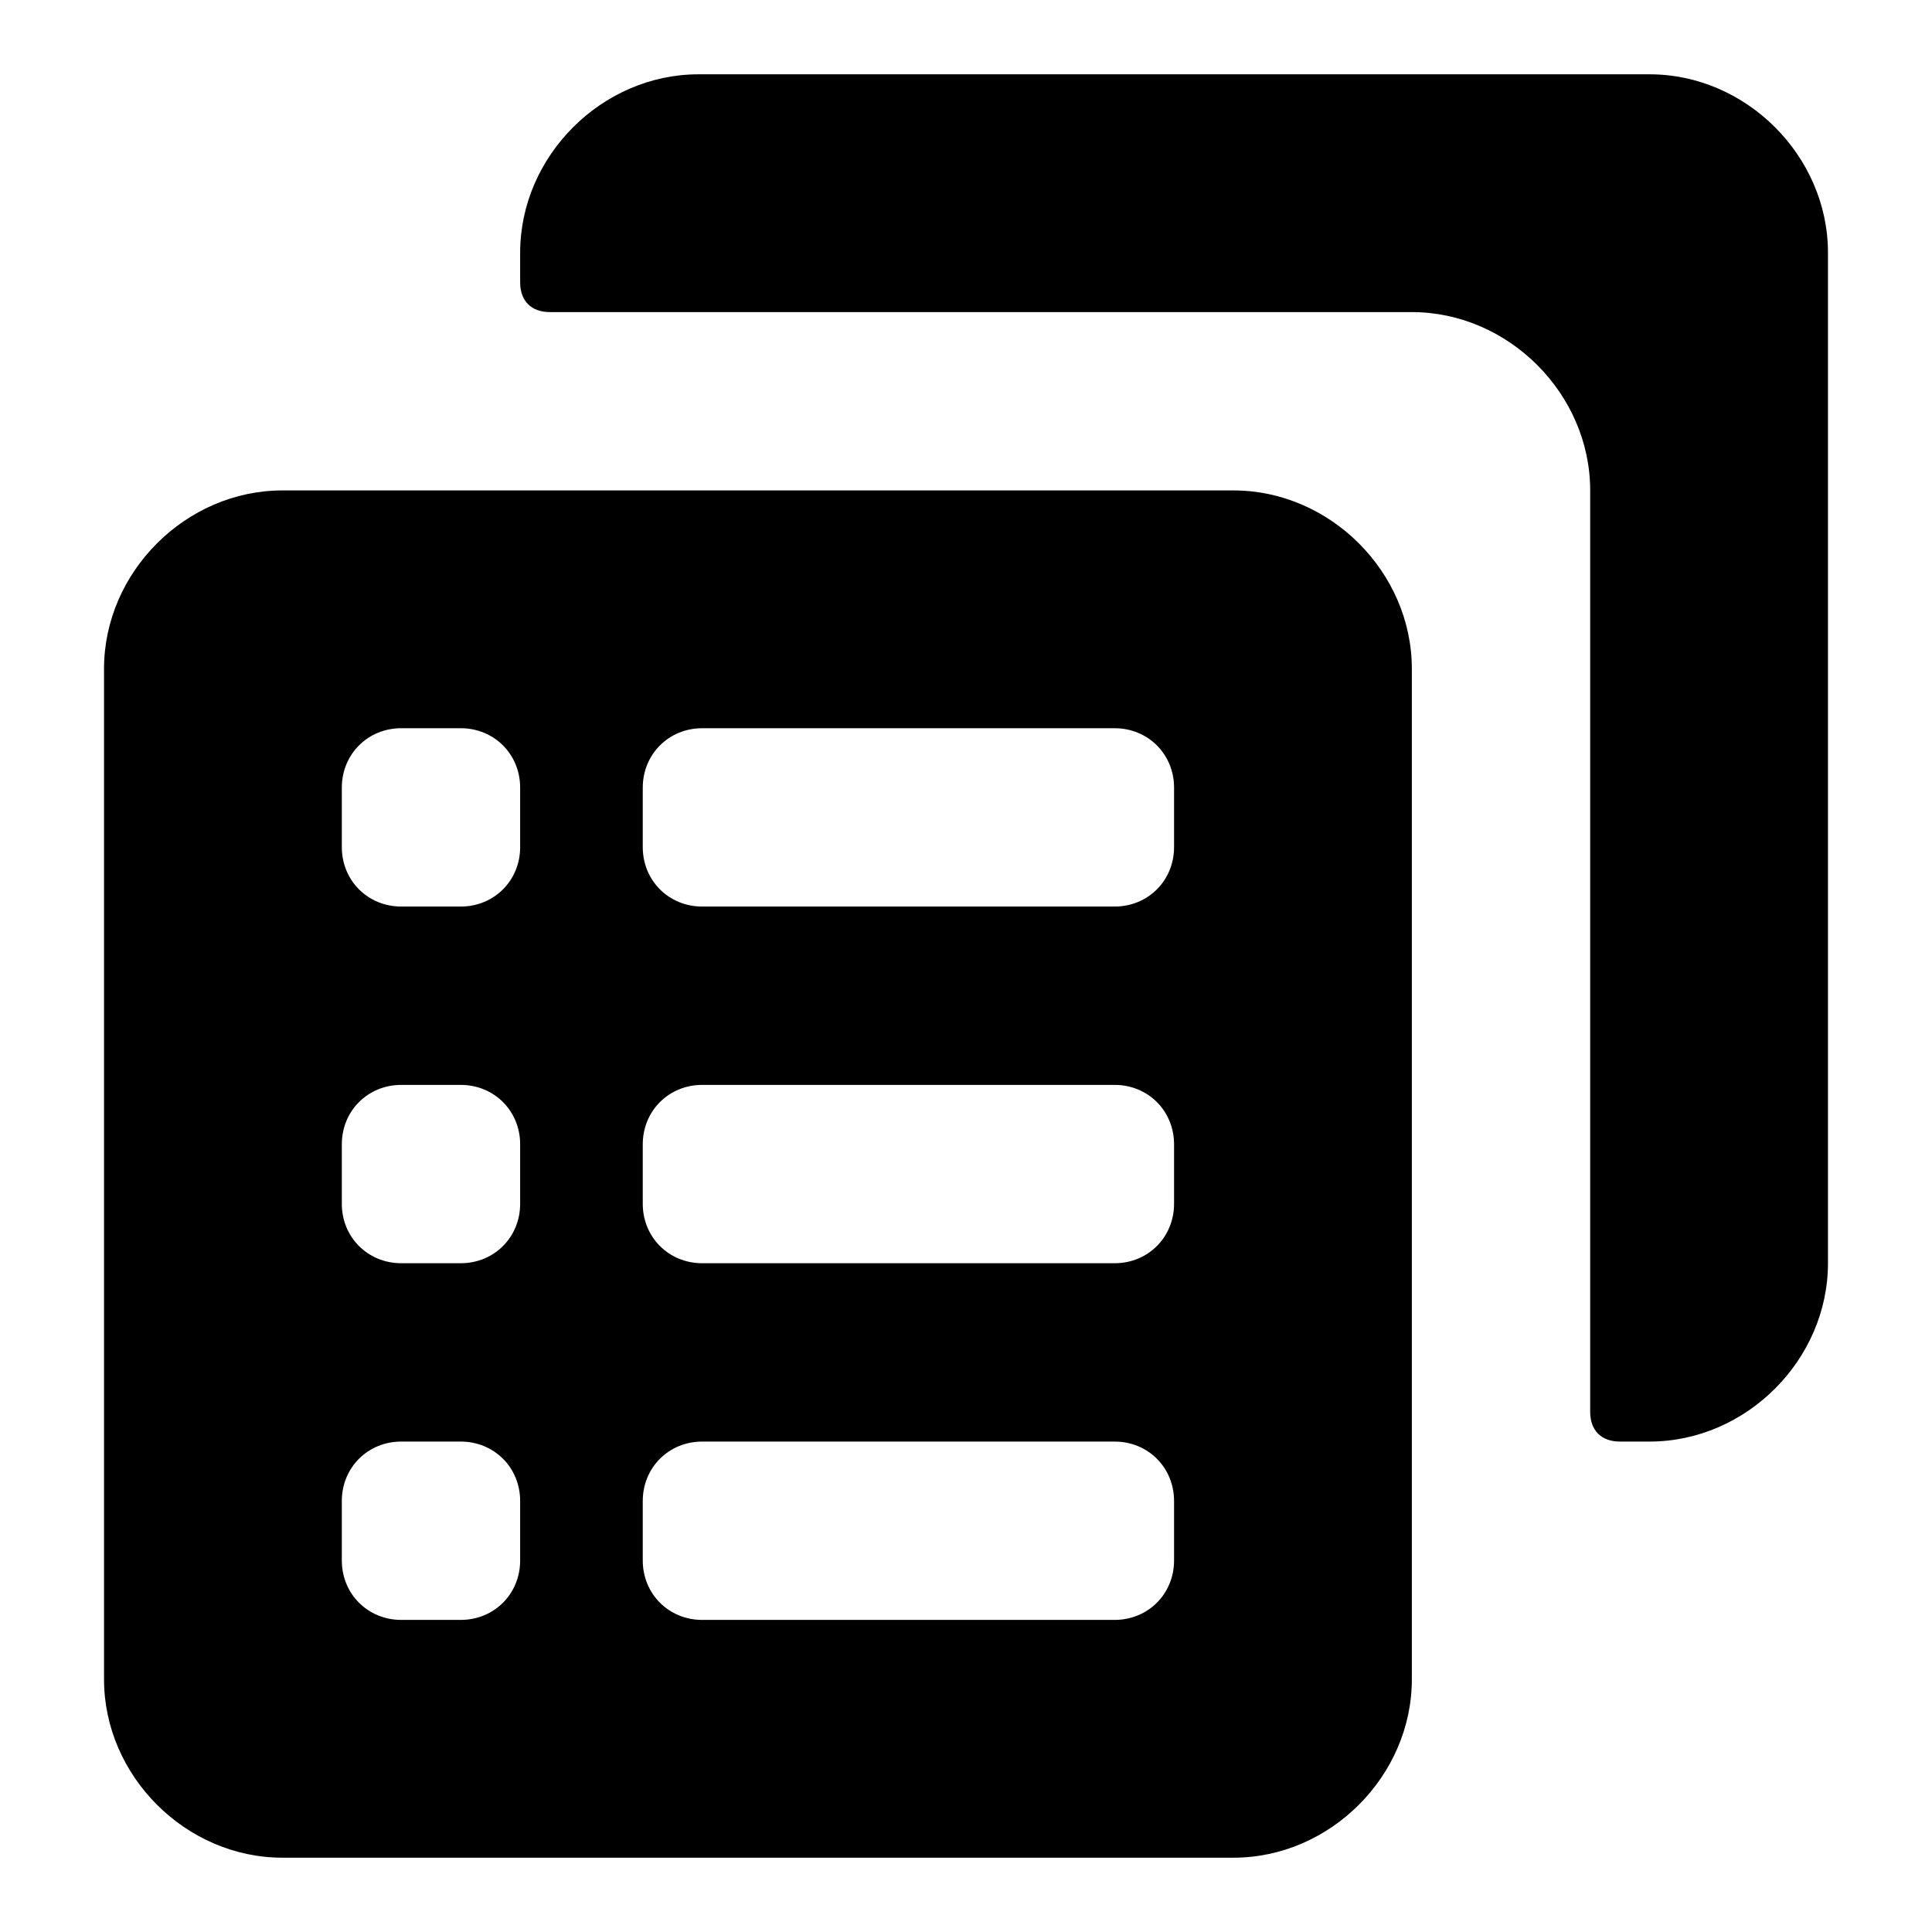 <?xml version="1.0" encoding="utf-8"?>
<svg fill="#000000" xmlns="http://www.w3.org/2000/svg" 
	 width="800px" height="800px" viewBox="0 0 52 52" enable-background="new 0 0 52 52" xml:space="preserve">
<path d="M44.4,2H18.8C16.2,2,14,4.2,14,6.8v0.8c0,0.5,0.3,0.8,0.8,0.8H38c2.6,0,4.8,2.2,4.8,4.8V38
	c0,0.5,0.3,0.8,0.8,0.8h0.8c2.6,0,4.8-2.2,4.8-4.8V6.8C49.2,4.2,47,2,44.4,2z"/>
<path d="M33.2,13.2H7.6c-2.6,0-4.8,2.2-4.8,4.8v27.2C2.8,47.8,5,50,7.6,50h25.6c2.6,0,4.8-2.2,4.8-4.8V18
	C38,15.4,35.8,13.2,33.2,13.2z M14,42c0,0.9-0.7,1.6-1.6,1.6h-1.6c-0.9,0-1.6-0.7-1.6-1.6v-1.6c0-0.9,0.7-1.6,1.6-1.6h1.6
	c0.9,0,1.6,0.7,1.6,1.6V42z M14,32.4c0,0.9-0.7,1.6-1.6,1.6h-1.6c-0.9,0-1.6-0.7-1.6-1.6v-1.6c0-0.9,0.7-1.6,1.6-1.6h1.6
	c0.9,0,1.6,0.7,1.6,1.6V32.4z M14,22.8c0,0.9-0.7,1.6-1.6,1.6h-1.6c-0.9,0-1.6-0.7-1.6-1.6v-1.6c0-0.9,0.7-1.6,1.6-1.6h1.6
	c0.9,0,1.6,0.7,1.6,1.6V22.8z M31.6,42c0,0.9-0.7,1.6-1.6,1.6H18.9c-0.9,0-1.6-0.7-1.6-1.6v-1.6c0-0.9,0.7-1.6,1.6-1.6H30
	c0.9,0,1.6,0.7,1.6,1.6V42z M31.6,32.4c0,0.9-0.7,1.6-1.6,1.6H18.9c-0.9,0-1.6-0.7-1.6-1.6v-1.6c0-0.9,0.7-1.6,1.6-1.6H30
	c0.9,0,1.6,0.7,1.6,1.6V32.4z M31.6,22.8c0,0.9-0.7,1.6-1.6,1.6H18.9c-0.9,0-1.6-0.7-1.6-1.6v-1.6c0-0.9,0.7-1.6,1.6-1.6H30
	c0.9,0,1.6,0.7,1.6,1.6V22.8z"/>
</svg>